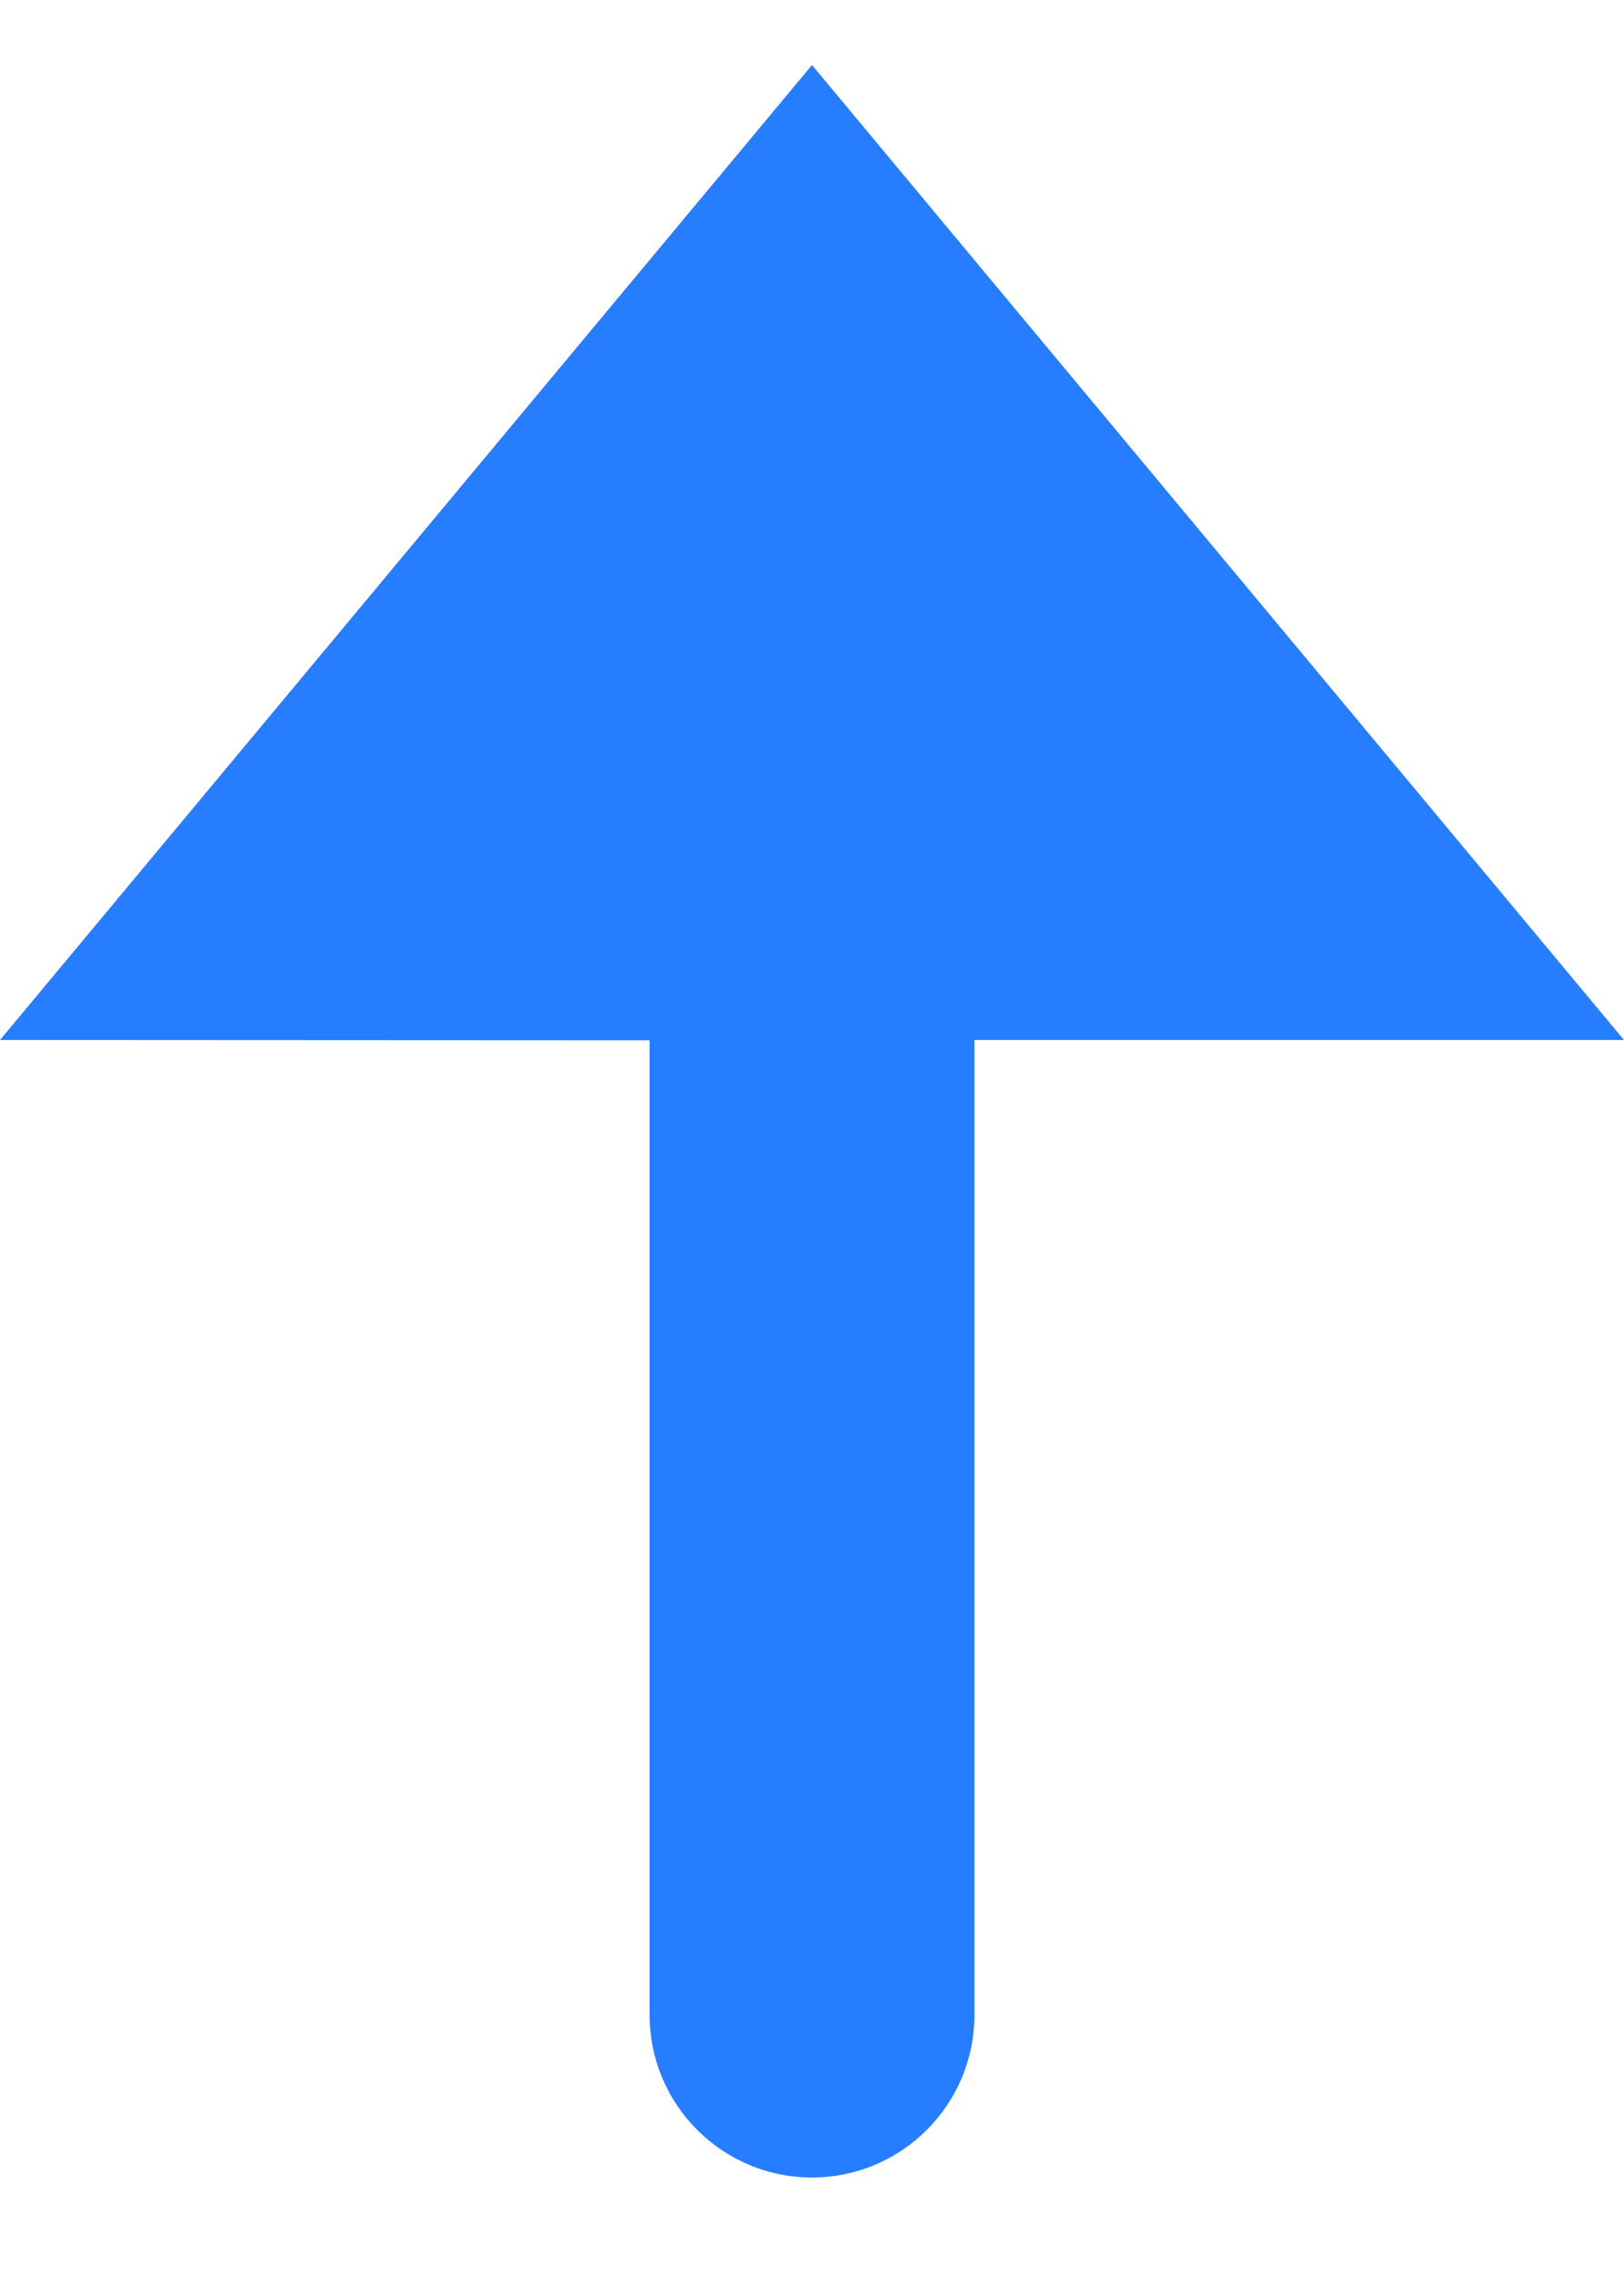 <svg xmlns='http://www.w3.org/2000/svg' width='5' height='7' viewBox='0 0 5 7'><path fill='#277dff' d='M2.5.2c.276 0 .5.224.5.5v3h2l-2.5 3-2.5-3 2-.001V.7c0-.276.224-.5.5-.5z' transform='matrix(1 0 0 -1 0 6.9)'/></svg>
